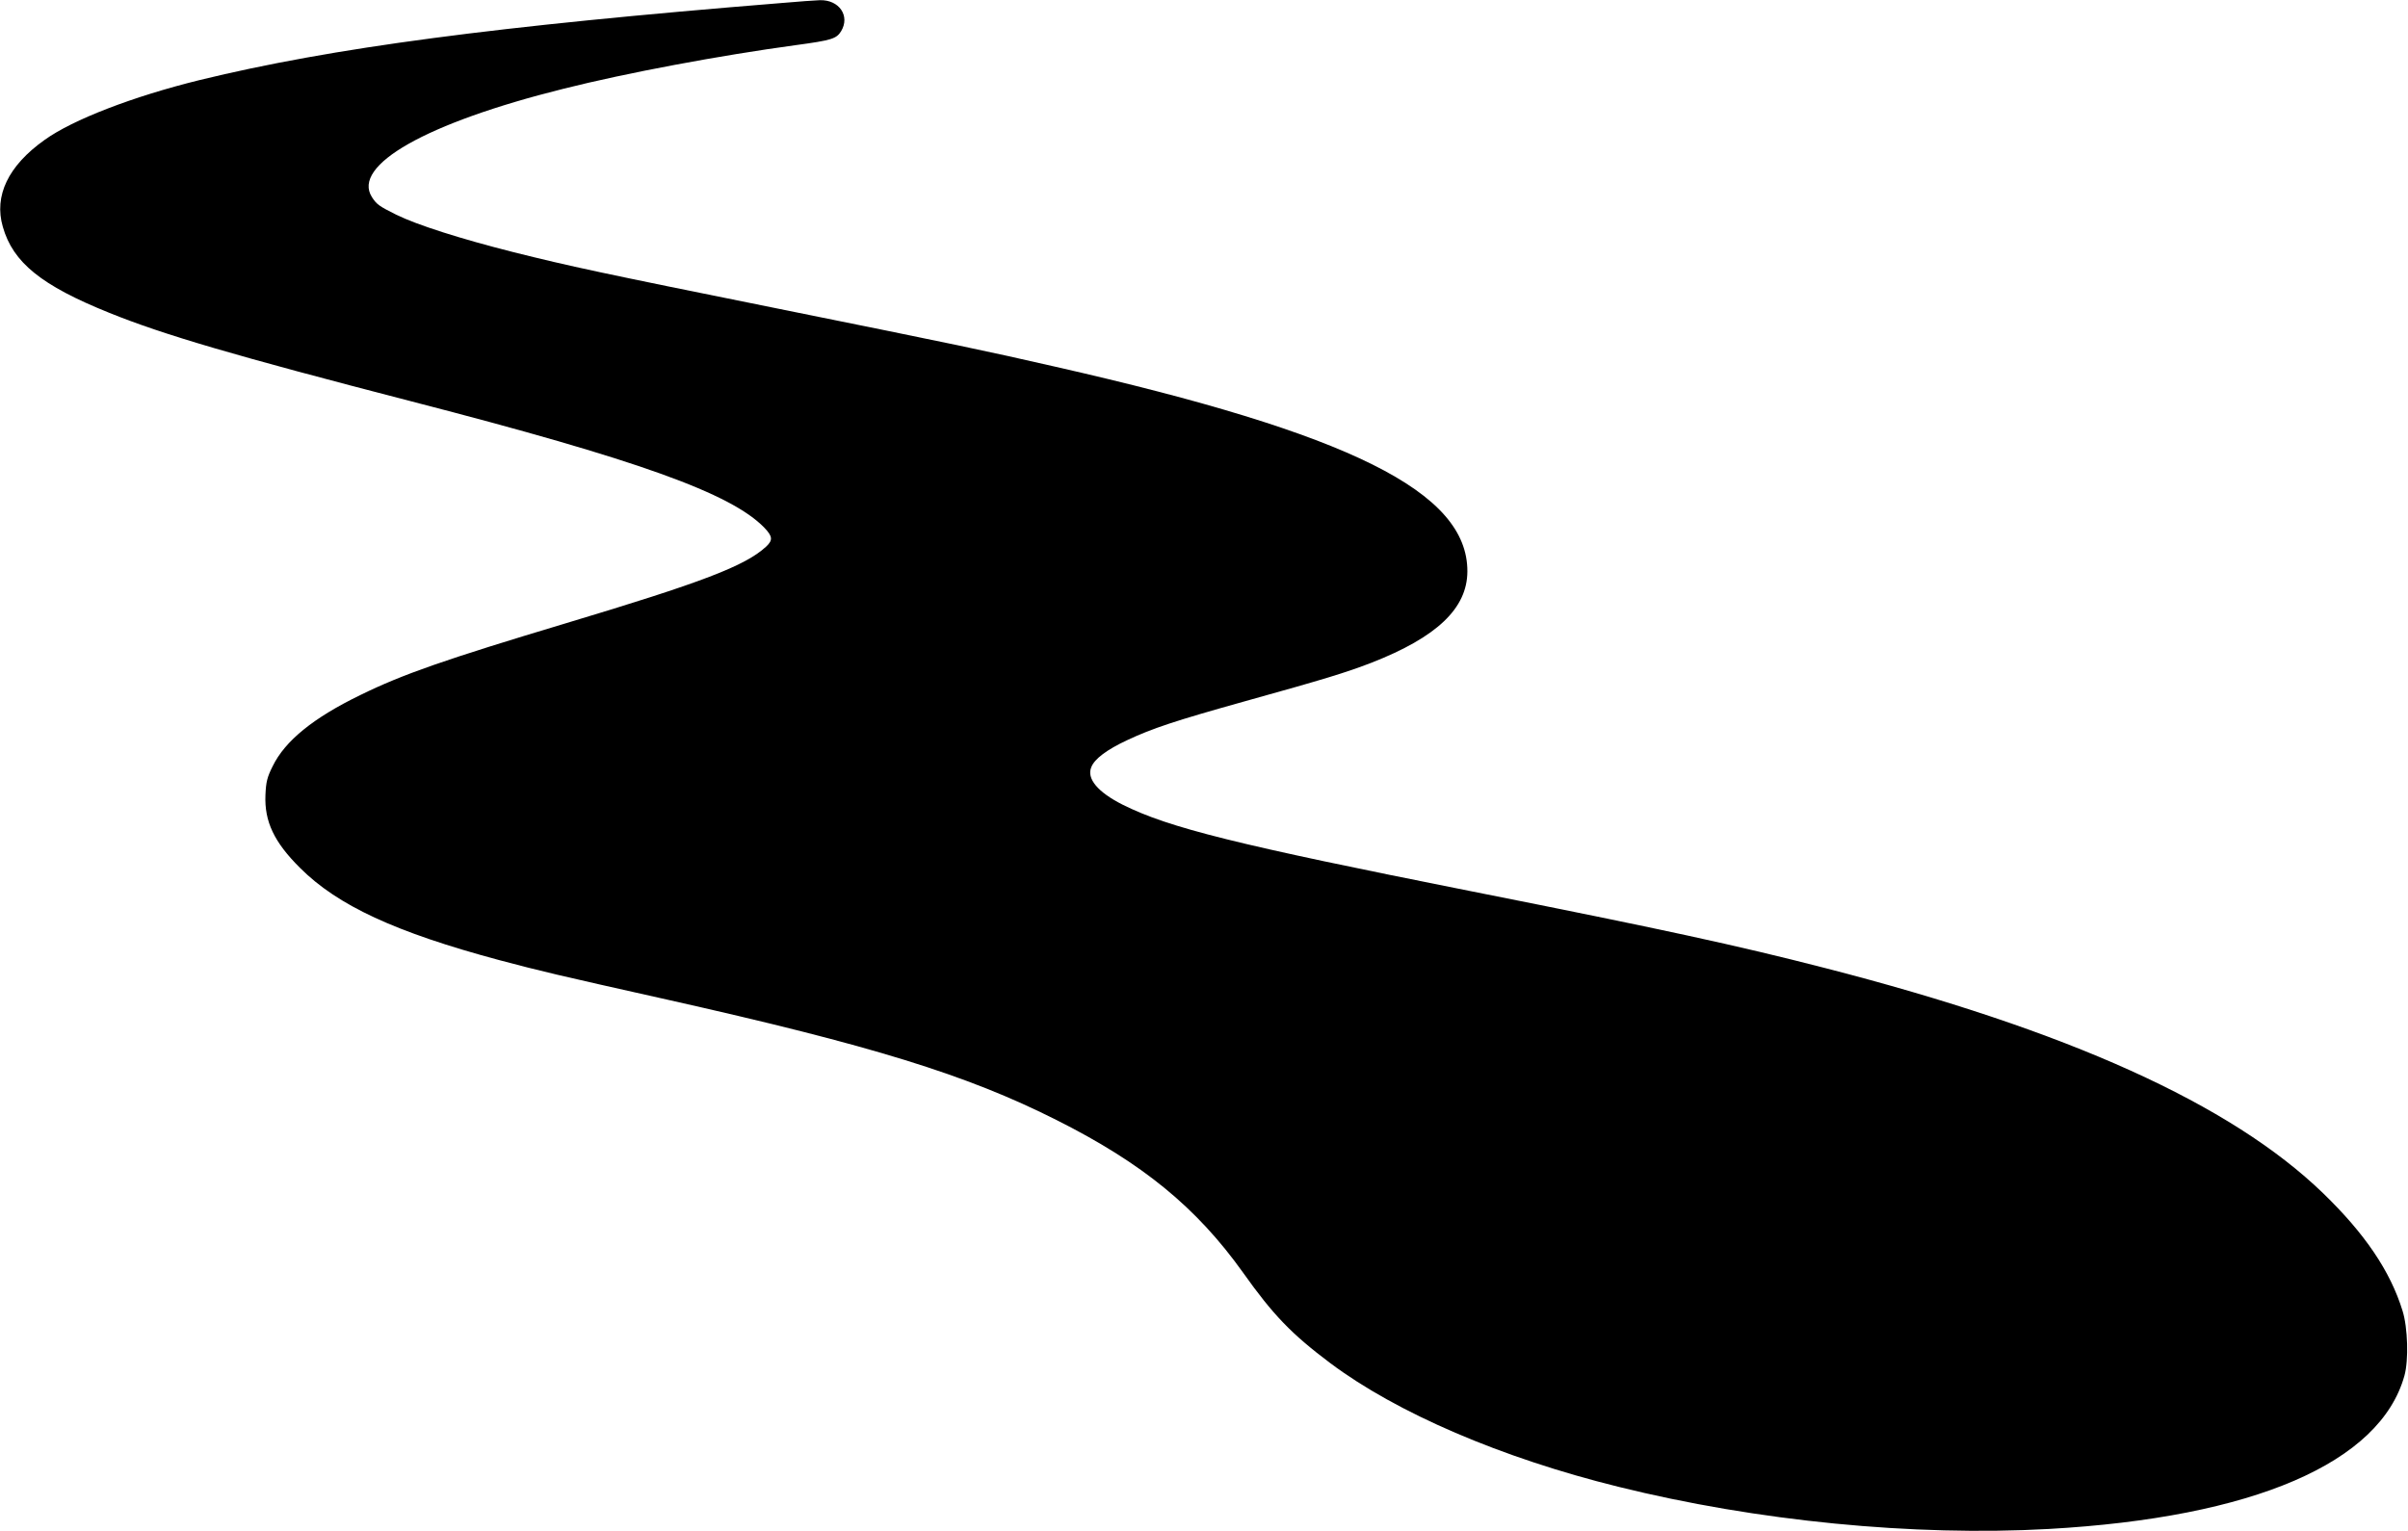 <?xml version="1.0" standalone="no"?>
<!DOCTYPE svg PUBLIC "-//W3C//DTD SVG 20010904//EN"
 "http://www.w3.org/TR/2001/REC-SVG-20010904/DTD/svg10.dtd">
<svg version="1.0" xmlns="http://www.w3.org/2000/svg"
 width="1280pt" height="814pt" viewBox="0 0 1280 814"
 preserveAspectRatio="xMidYMid meet">
<g transform="translate(0,814) scale(0.1,-0.1)"
fill="#000000" stroke="none">
<path d="M4155 8124 c-1521 -123 -2390 -238 -3095 -410 -353 -87 -673 -210
-823 -318 -193 -137 -270 -297 -222 -462 54 -190 205 -312 565 -457 289 -117
667 -228 1610 -472 1200 -310 1696 -488 1873 -671 44 -46 46 -66 10 -100 -111
-103 -339 -190 -1068 -409 -639 -192 -864 -270 -1090 -381 -249 -121 -400
-243 -466 -379 -29 -58 -35 -83 -38 -152 -6 -141 46 -251 184 -388 200 -200
507 -342 1058 -490 230 -61 298 -77 892 -210 1088 -244 1592 -399 2070 -640
458 -230 744 -464 992 -811 161 -227 259 -328 464 -482 354 -265 909 -504
1533 -658 733 -182 1568 -264 2286 -224 1087 61 1762 351 1891 815 23 82 18
256 -10 345 -65 211 -200 410 -422 625 -491 475 -1357 866 -2649 1198 -466
120 -863 206 -1875 407 -1258 250 -1610 338 -1857 461 -133 67 -193 139 -167
200 17 44 83 93 190 143 134 63 254 103 626 207 431 120 535 152 673 205 348
136 509 289 510 485 2 423 -618 732 -2190 1089 -381 87 -510 114 -1480 310
-952 192 -1095 223 -1400 299 -281 71 -514 145 -625 200 -90 45 -103 54 -128
93 -108 169 288 394 1018 576 338 85 831 177 1235 232 192 26 216 34 241 74
49 81 -10 168 -113 165 -24 -1 -115 -7 -203 -15z"/>
</g>
</svg>
